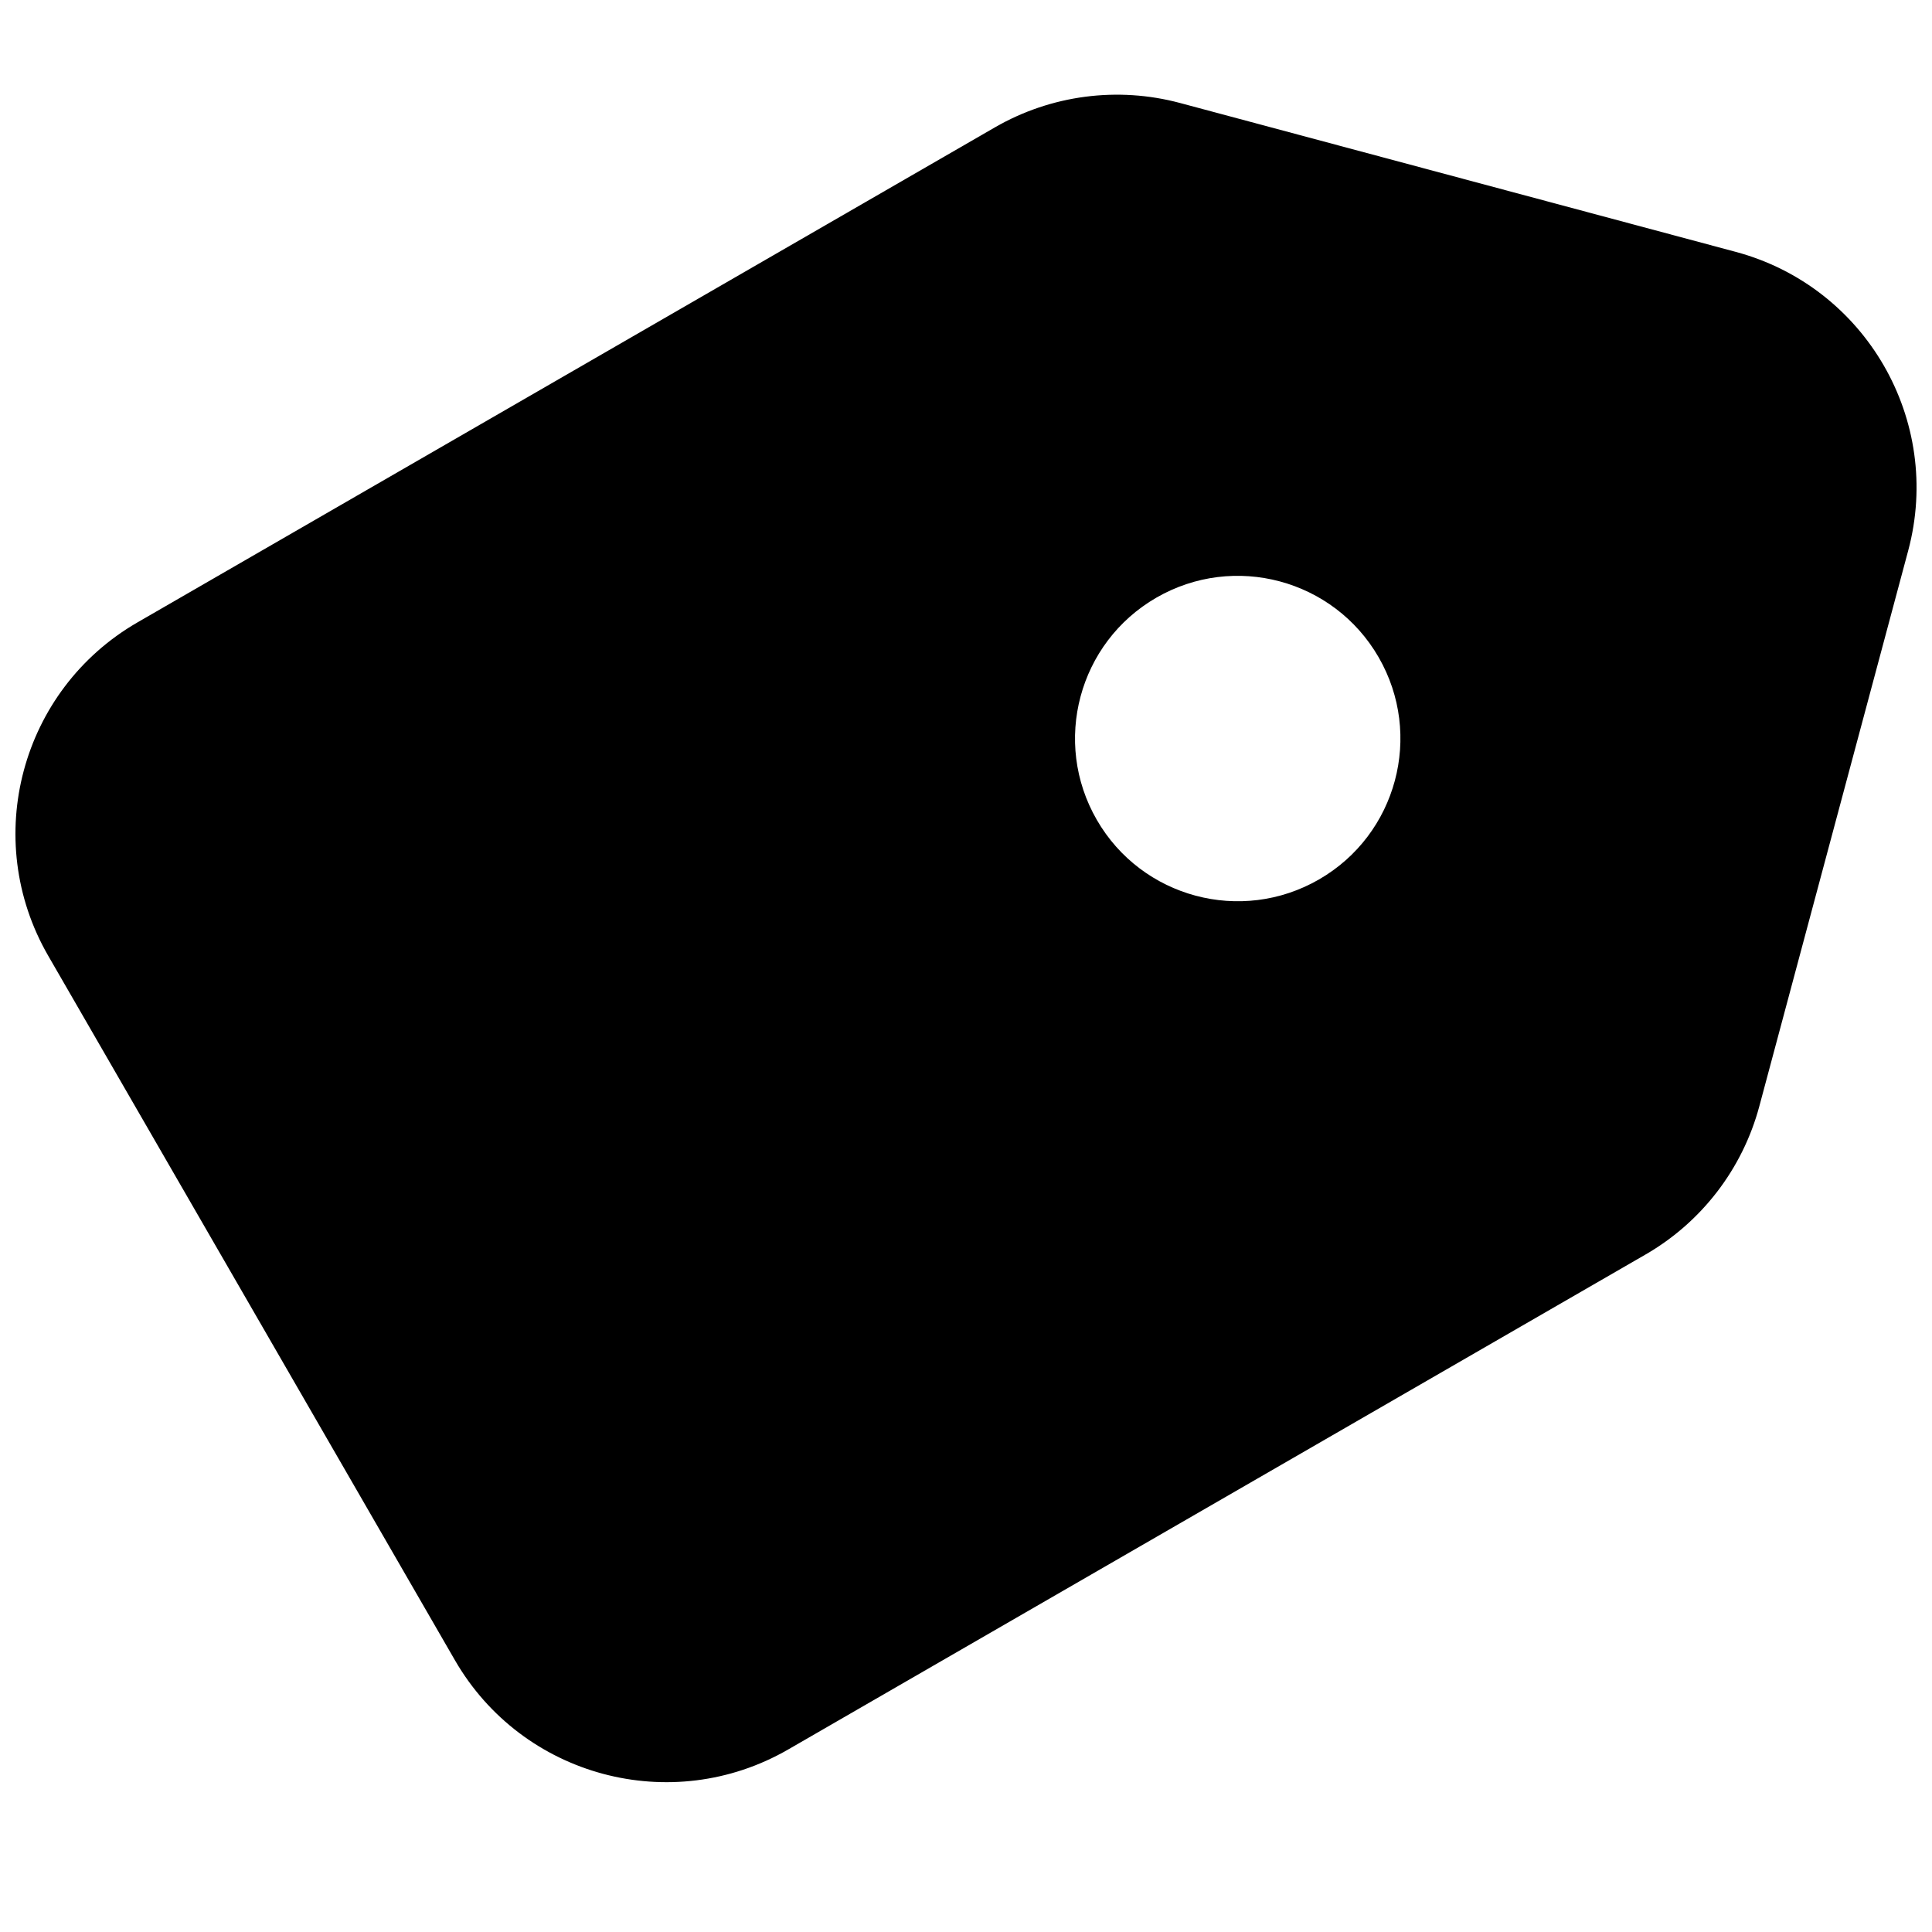 <?xml version="1.0" encoding="UTF-8"?>
<!-- Uploaded to: ICON Repo, www.svgrepo.com, Generator: ICON Repo Mixer Tools -->
<svg width="800px" height="800px" version="1.1" viewBox="144 144 512 512" xmlns="http://www.w3.org/2000/svg">
 <defs>
  <clipPath id="a">
   <path d="m148.09 169h503.81v448h-503.81z"/>
  </clipPath>
 </defs>
 <g clip-path="url(#a)">
  <path d="m603.96 210.74c34.5 9.246 54.969 44.703 45.727 79.203l-39.449 147.23c-4.441 16.566-15.277 30.695-30.129 39.27l-227.22 131.18c-30.93 17.855-70.48 7.262-88.34-23.668l-107.78-186.68c-17.859-30.934-7.262-70.48 23.668-88.34l227.22-131.18c14.855-8.574 32.504-10.898 49.07-6.461zm-169.29 150.54c11.906 20.621 38.273 27.684 58.891 15.777 20.621-11.902 27.688-38.27 15.781-58.891-11.902-20.621-38.27-27.684-58.891-15.781-20.621 11.906-27.684 38.273-15.781 58.895z" fill-rule="evenodd"/>
 </g>
</svg>